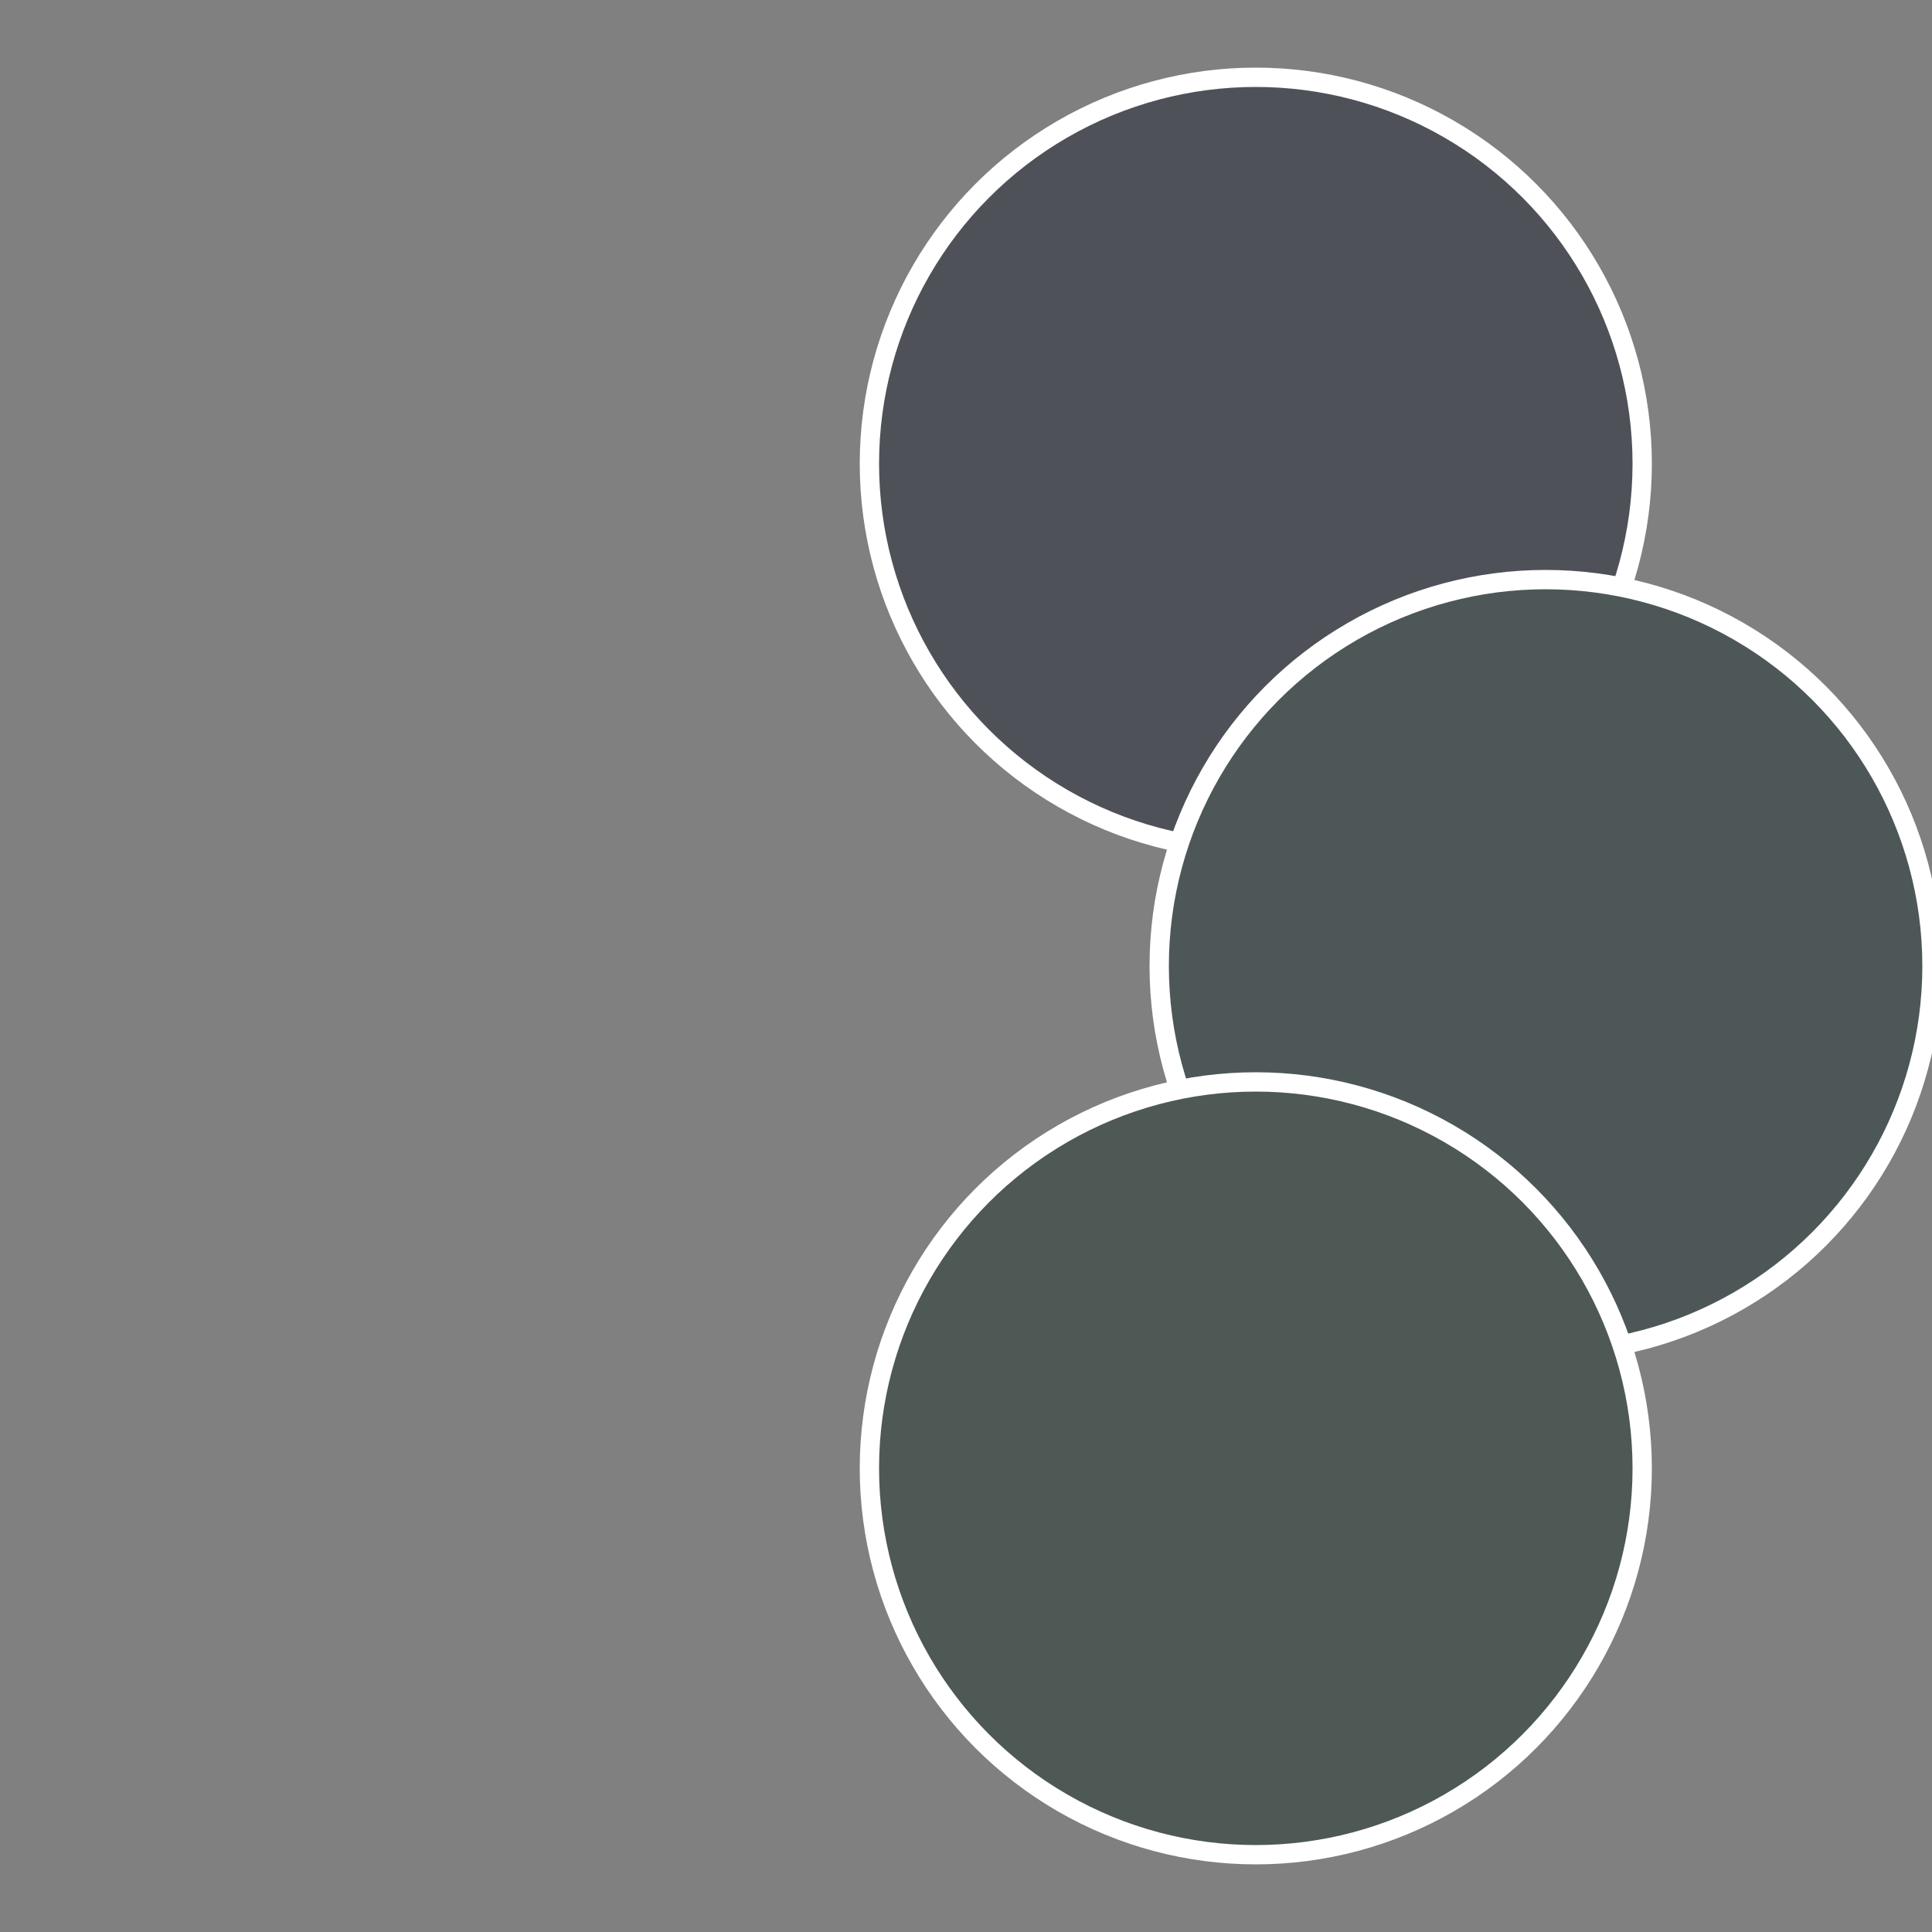 <?xml version="1.0" standalone="no"?>
<svg width="500" height="500" viewBox="-1 -1 2 2" xmlns="http://www.w3.org/2000/svg">
 
                <rect x="-1" y="-1" width="2" height="2" fill="#808080" stroke="none"/>
 
                <circle cx="0.3" cy="-0.52" r="0.4" fill="#4e5258" stroke="#fff" stroke-width="1%" />
             
                <circle cx="0.6" cy="0" r="0.4" fill="#4e5758" stroke="#fff" stroke-width="1%" />
             
                <circle cx="0.3" cy="0.52" r="0.4" fill="#4e5854" stroke="#fff" stroke-width="1%" />
            </svg>
